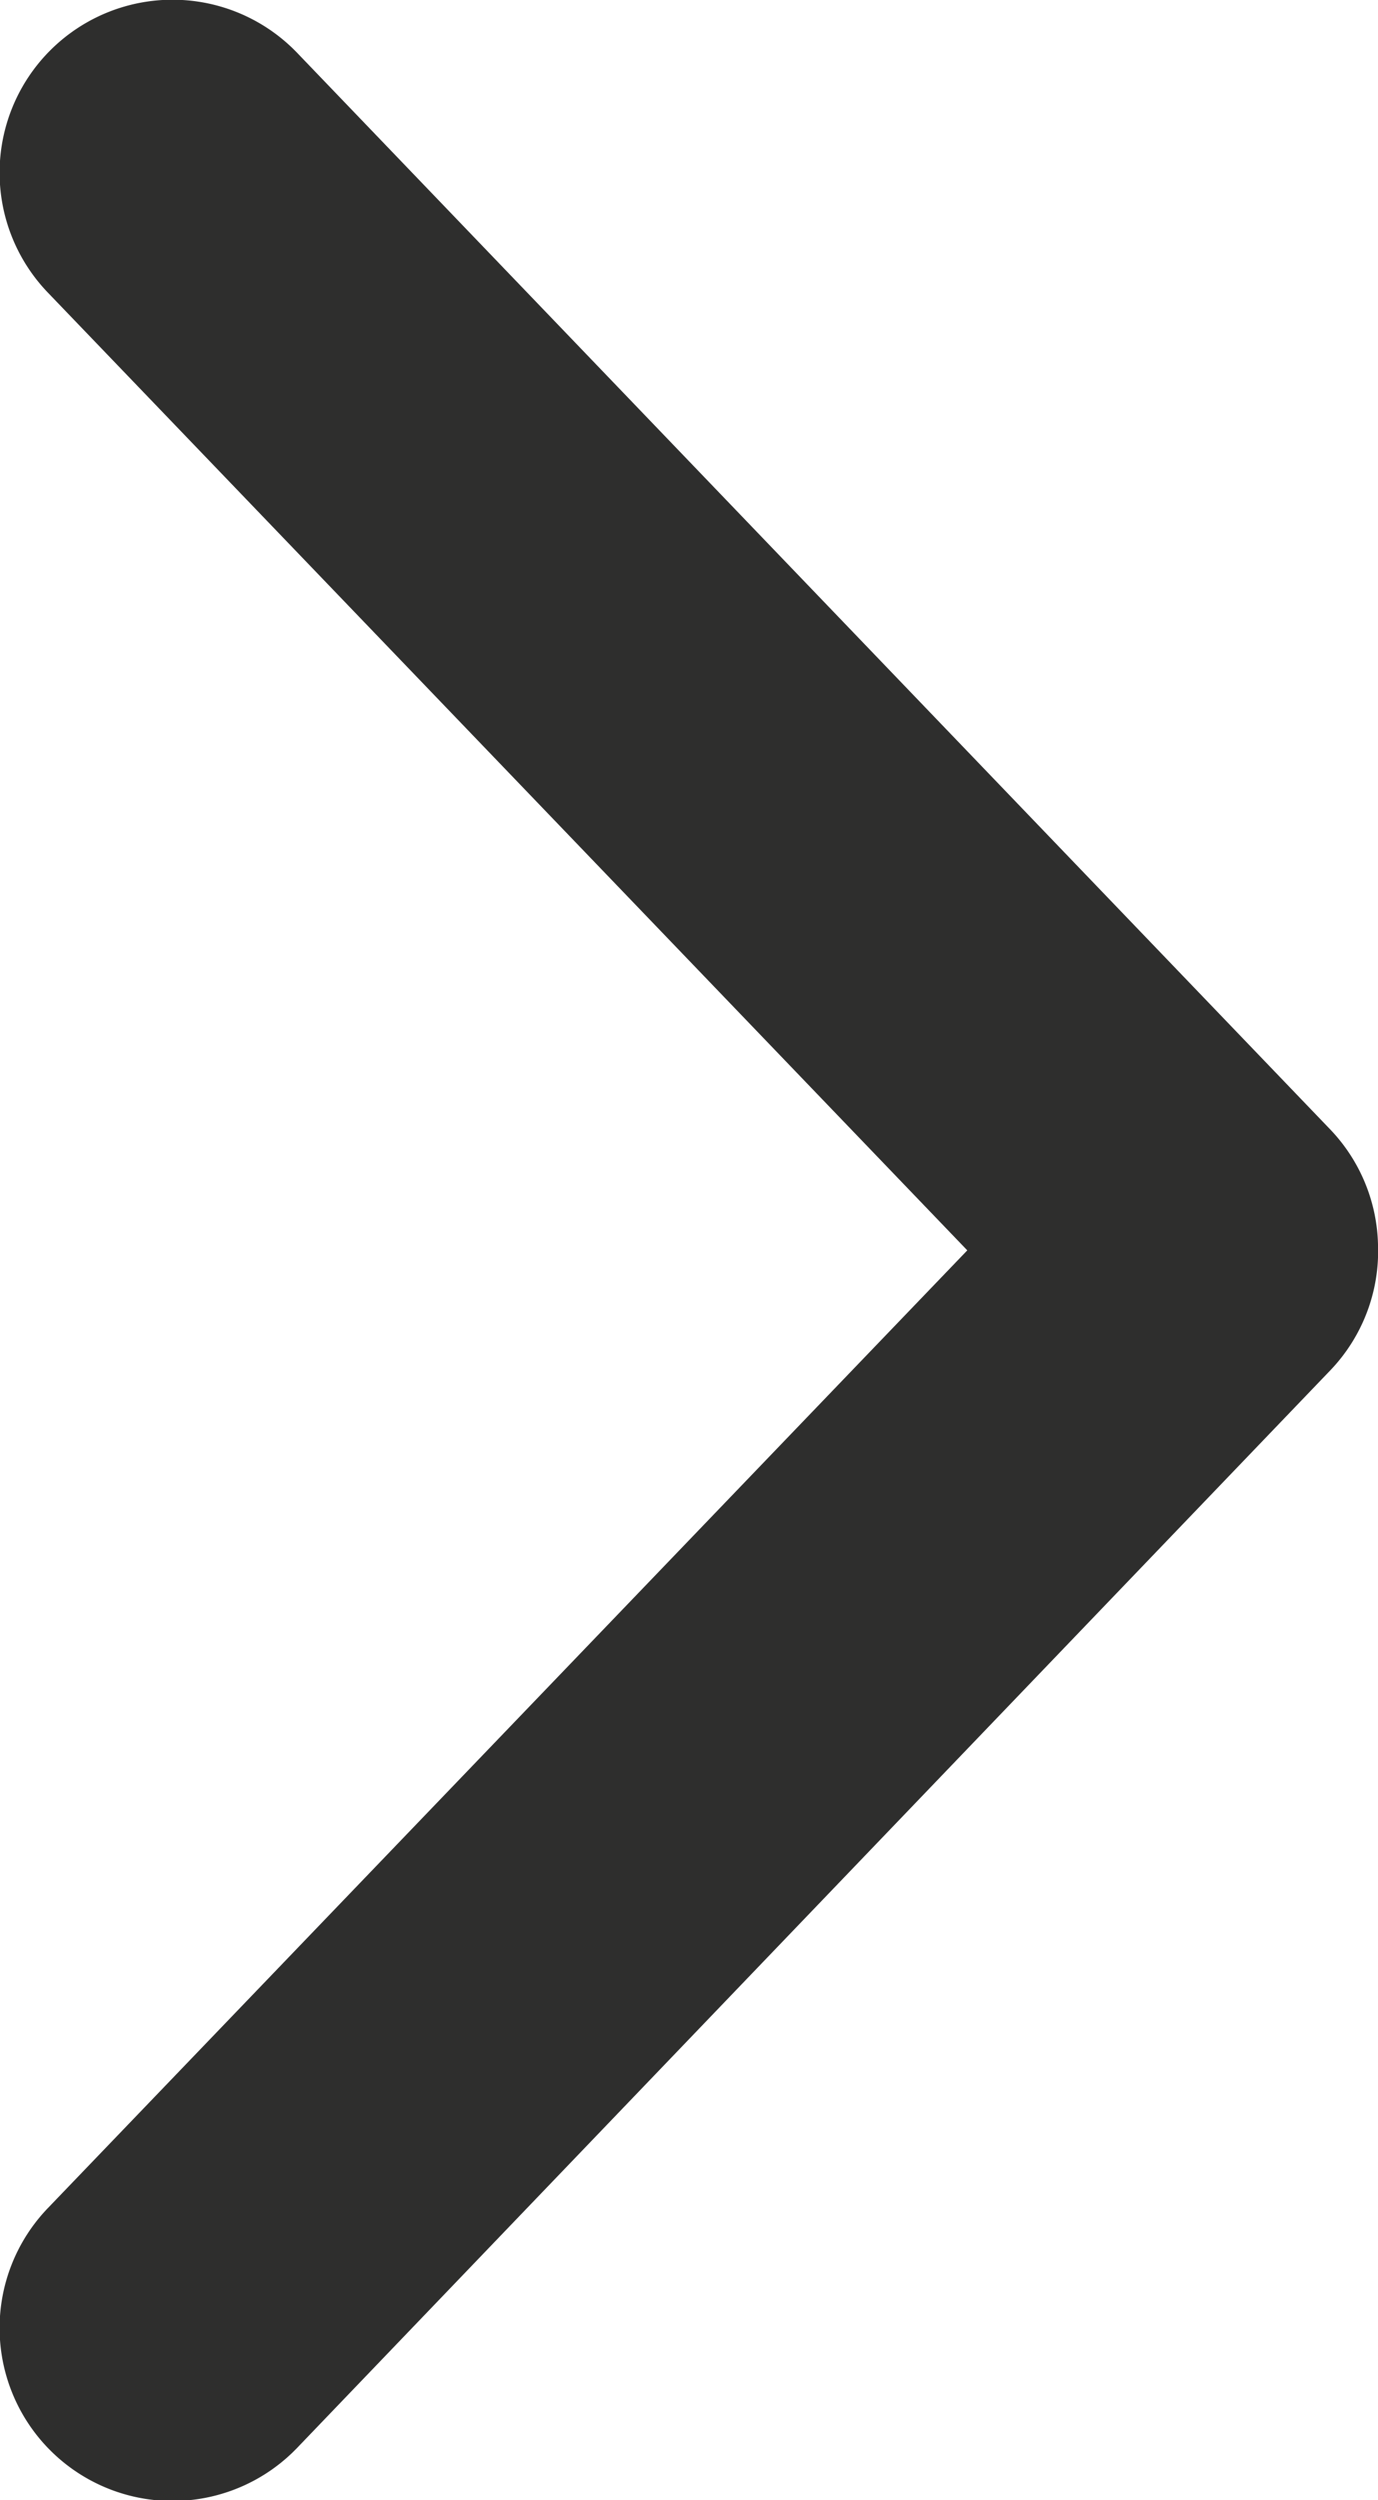 <svg xmlns="http://www.w3.org/2000/svg" width="11.488" height="20.831" viewBox="0 0 11.488 20.831">
  <path id="Path_272" data-name="Path 272" d="M10.37,0a1.436,1.436,0,0,0-.954.393L.439,9.012a1.44,1.44,0,0,0,2,2.076l7.979-7.664,7.979,7.664a1.44,1.44,0,0,0,2-2.076L11.414.394A1.435,1.435,0,0,0,10.371,0Z" transform="translate(11.488) rotate(90)" fill="#2e2e2d"/>
</svg>
